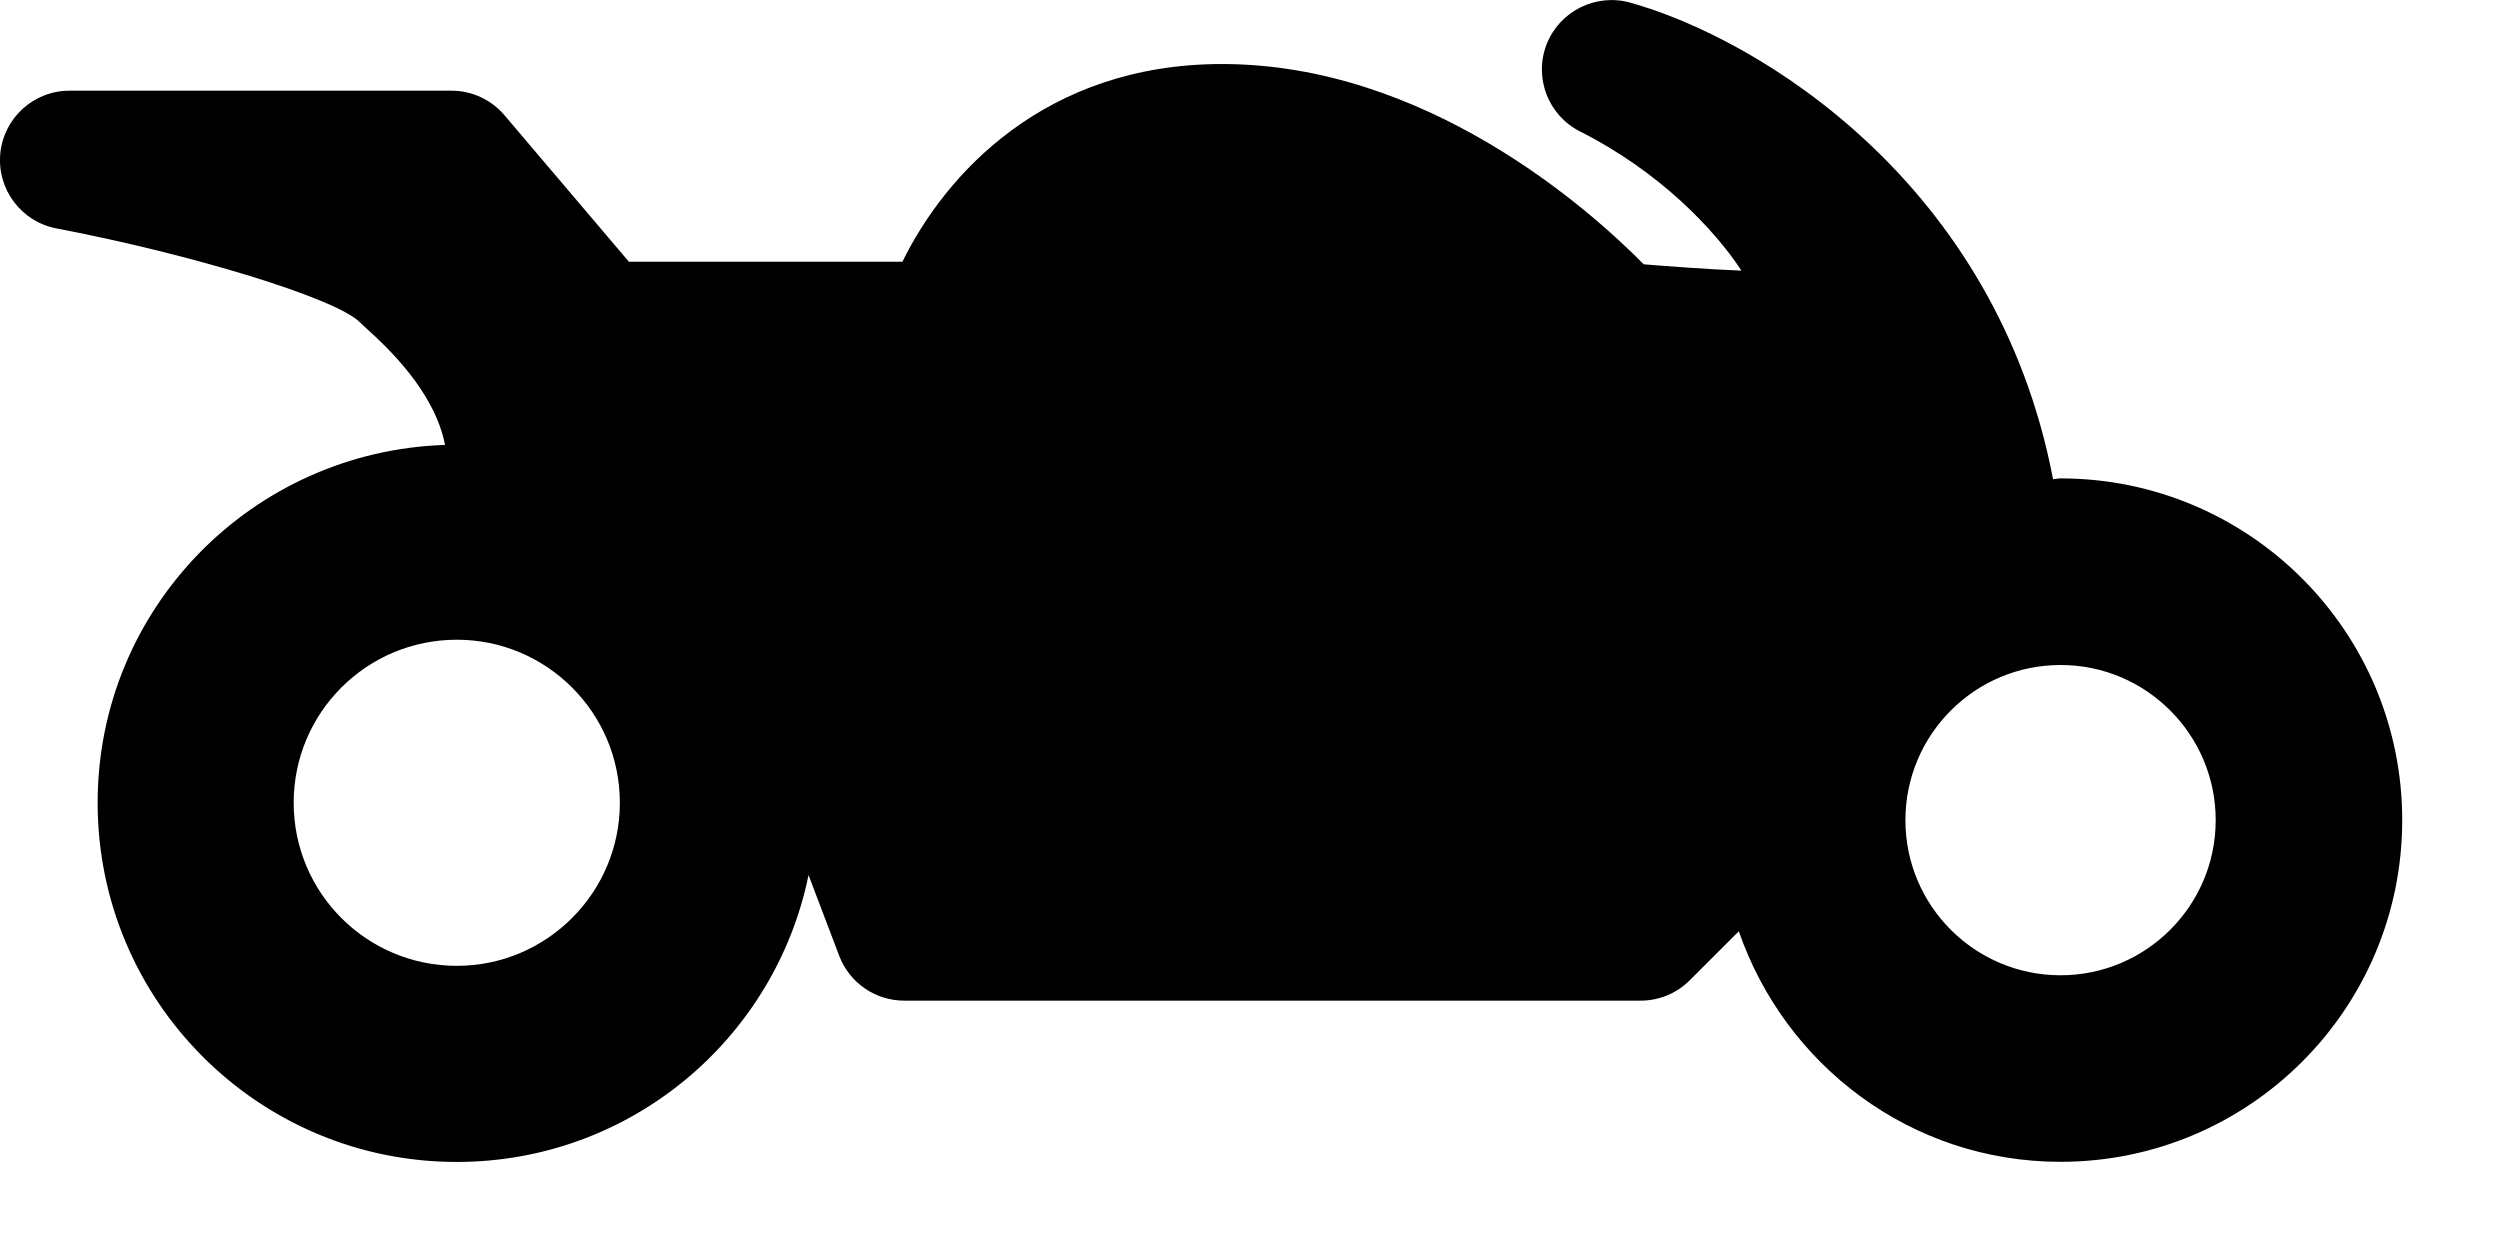 <?xml version="1.0" encoding="utf-8"?>
<!-- Generator: Adobe Illustrator 15.0.0, SVG Export Plug-In . SVG Version: 6.00 Build 0)  -->
<!DOCTYPE svg PUBLIC "-//W3C//DTD SVG 1.1//EN" "http://www.w3.org/Graphics/SVG/1.1/DTD/svg11.dtd">
<svg version="1.1" id="Capa_1" xmlns="http://www.w3.org/2000/svg" xmlns:xlink="http://www.w3.org/1999/xlink" x="0px" y="0px"
	 width="36px" height="18px" viewBox="0 0 36 18" enable-background="new 0 0 36 18" xml:space="preserve">
<path d="M29.671,6.889c-0.037,0-0.071,0.01-0.107,0.011c-0.816-4.265-4.231-6.344-6.092-6.863c-0.492-0.136-1.015,0.123-1.201,0.602
	c-0.186,0.479,0.022,1.022,0.482,1.254c1.144,0.578,1.933,1.408,2.324,2.004c-0.5-0.02-1.053-0.062-1.407-0.091
	C22.873,3,20.533,0.922,17.596,0.922c-2.552,0-3.987,1.593-4.601,2.847H9.056l-1.792-2.11c-0.19-0.224-0.469-0.353-0.762-0.353H1
	c-0.516,0-0.947,0.393-0.996,0.906c-0.048,0.514,0.302,0.98,0.808,1.077c1.971,0.376,4.009,1.004,4.36,1.343l0.122,0.113
	c0.268,0.243,0.967,0.89,1.114,1.662c-2.776,0.091-5.002,2.355-5.002,5.153c0,2.856,2.315,5.172,5.171,5.172
	c2.5,0,4.584-1.773,5.066-4.131l0.442,1.163c0.147,0.388,0.52,0.645,0.935,0.645h10.605c0.266,0,0.52-0.105,0.707-0.293l0.707-0.706
	c0.666,1.927,2.478,3.32,4.632,3.32c2.718,0,4.921-2.203,4.921-4.92C34.592,9.092,32.389,6.889,29.671,6.889z M6.579,13.908
	c-1.3,0-2.35-1.051-2.35-2.348s1.05-2.348,2.35-2.348c1.293,0,2.347,1.051,2.347,2.348C8.926,12.855,7.872,13.908,6.579,13.908z
	 M29.673,14.044c-1.235,0-2.235-1-2.235-2.233c0-1.234,1-2.235,2.235-2.235c1.229-0.001,2.233,1,2.233,2.235
	C31.906,13.044,30.902,14.044,29.673,14.044z"/>
</svg>
